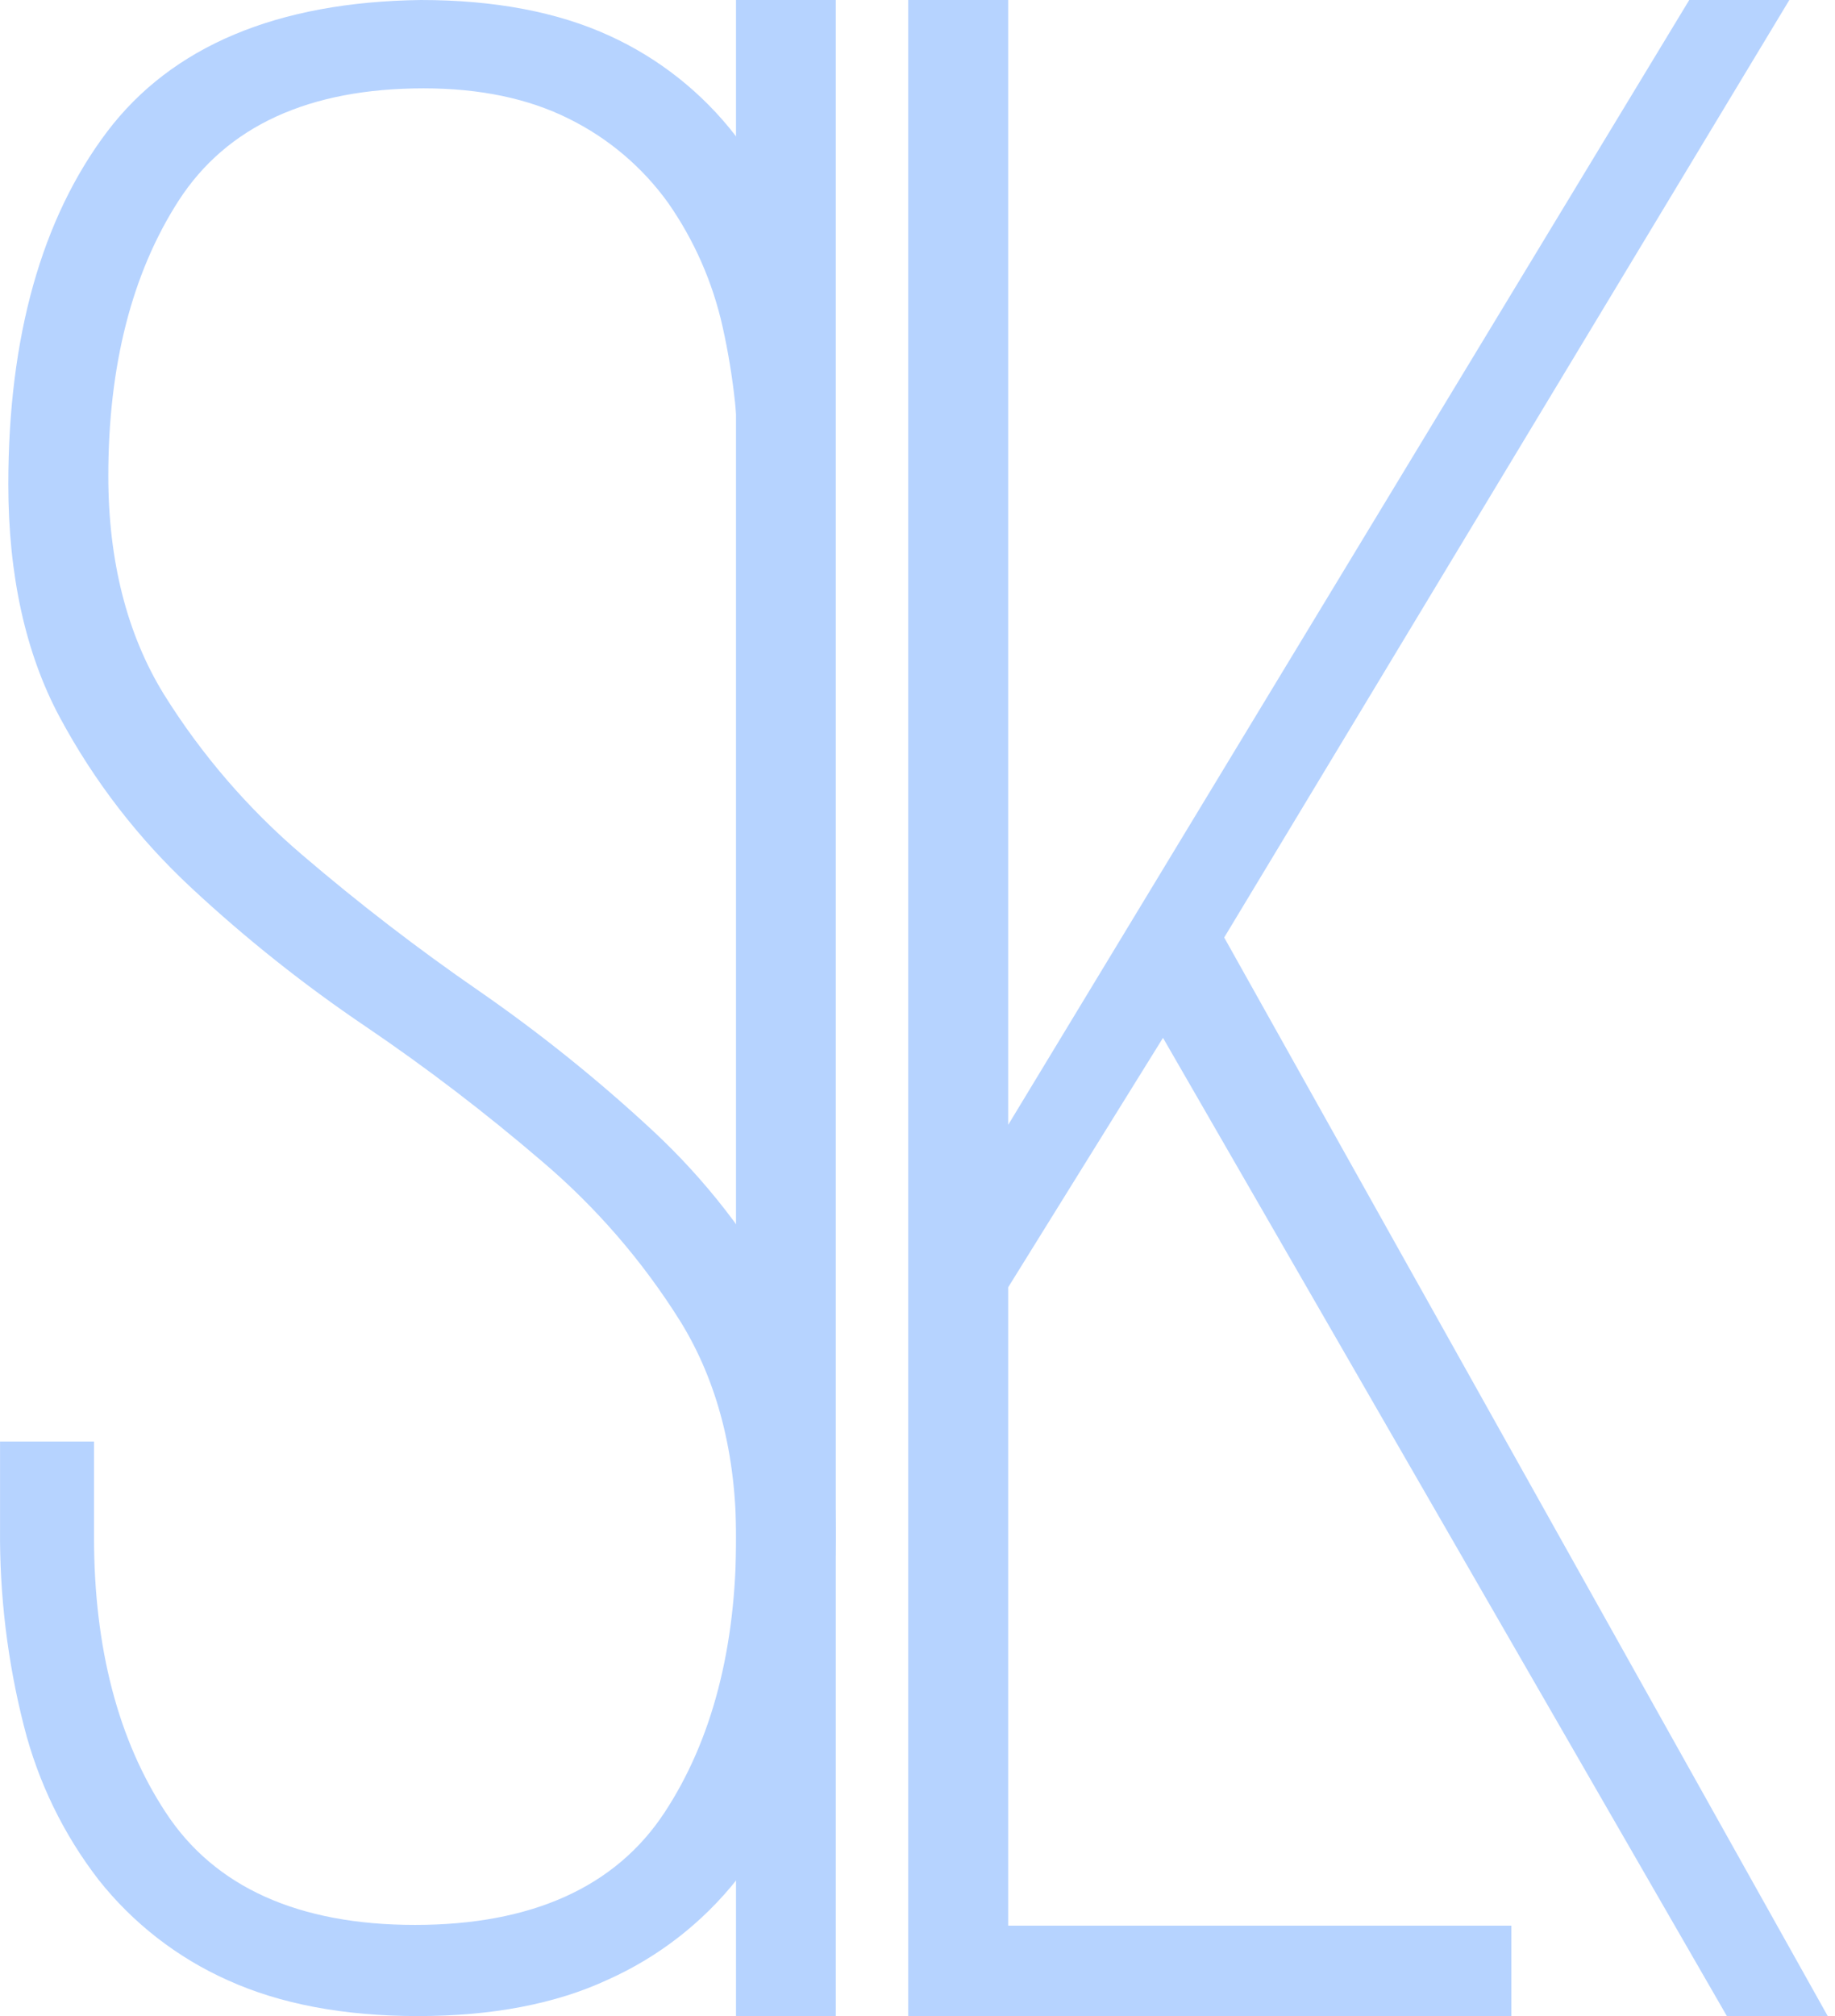 <?xml version="1.0" encoding="UTF-8"?> <svg xmlns="http://www.w3.org/2000/svg" width="51" height="56" viewBox="0 0 51 56" fill="none"> <path d="M11.614 56C9.558 56 7.78 55.664 6.328 55.003C4.926 54.377 3.696 53.421 2.742 52.217C1.764 50.951 1.057 49.496 0.665 47.945C0.209 46.156 -0.014 44.316 0.001 42.471V40.041H2.613V42.706C2.613 45.767 3.284 48.338 4.607 50.346C5.968 52.423 8.299 53.468 11.537 53.468C14.774 53.468 17.108 52.417 18.469 50.346C19.79 48.338 20.46 45.767 20.46 42.706C20.46 40.394 19.941 38.378 18.916 36.715C17.868 35.038 16.567 33.533 15.059 32.254C13.495 30.913 11.857 29.661 10.151 28.505C8.447 27.354 6.835 26.073 5.33 24.673C3.85 23.301 2.609 21.692 1.656 19.914C0.712 18.153 0.231 15.98 0.231 13.454C0.231 9.365 1.156 6.069 2.978 3.657C4.777 1.282 7.708 0.051 11.699 0C13.747 0 15.511 0.336 16.947 0.997C18.322 1.625 19.523 2.579 20.447 3.775C21.402 5.053 22.095 6.507 22.486 8.053C22.942 9.842 23.166 11.682 23.15 13.528V14.283H20.534V13.295C20.544 11.877 20.392 10.461 20.083 9.076C19.808 7.843 19.295 6.675 18.572 5.639C17.858 4.645 16.911 3.842 15.814 3.3C14.682 2.733 13.328 2.454 11.775 2.454C8.588 2.454 6.3 3.504 4.962 5.578C3.667 7.589 3.01 10.158 3.01 13.214C3.01 15.582 3.531 17.624 4.556 19.287C5.601 20.963 6.898 22.467 8.401 23.748C9.971 25.091 11.609 26.351 13.309 27.523C15.008 28.699 16.62 29.994 18.134 31.399C19.604 32.764 20.842 34.357 21.8 36.118C22.744 37.855 23.224 39.986 23.224 42.455C23.239 44.301 23.016 46.141 22.559 47.93C22.167 49.481 21.46 50.935 20.483 52.202C19.528 53.405 18.298 54.361 16.896 54.988C15.446 55.664 13.668 56 11.614 56Z" fill="#B6D3FF"></path> <path d="M23.229 0H20.456V56H23.229V0Z" fill="#B6D3FF"></path> <path d="M25.247 56V0H27.398V53.489H42.005V56H25.247Z" fill="#B6D3FF"></path> <path d="M47.995 56L32.323 28.828L28.021 35.756V56H25.247V0H28.021V31.244L46.949 0H49.731L34.024 26.041L50.798 56H47.995Z" fill="#B6D3FF"></path> </svg> 